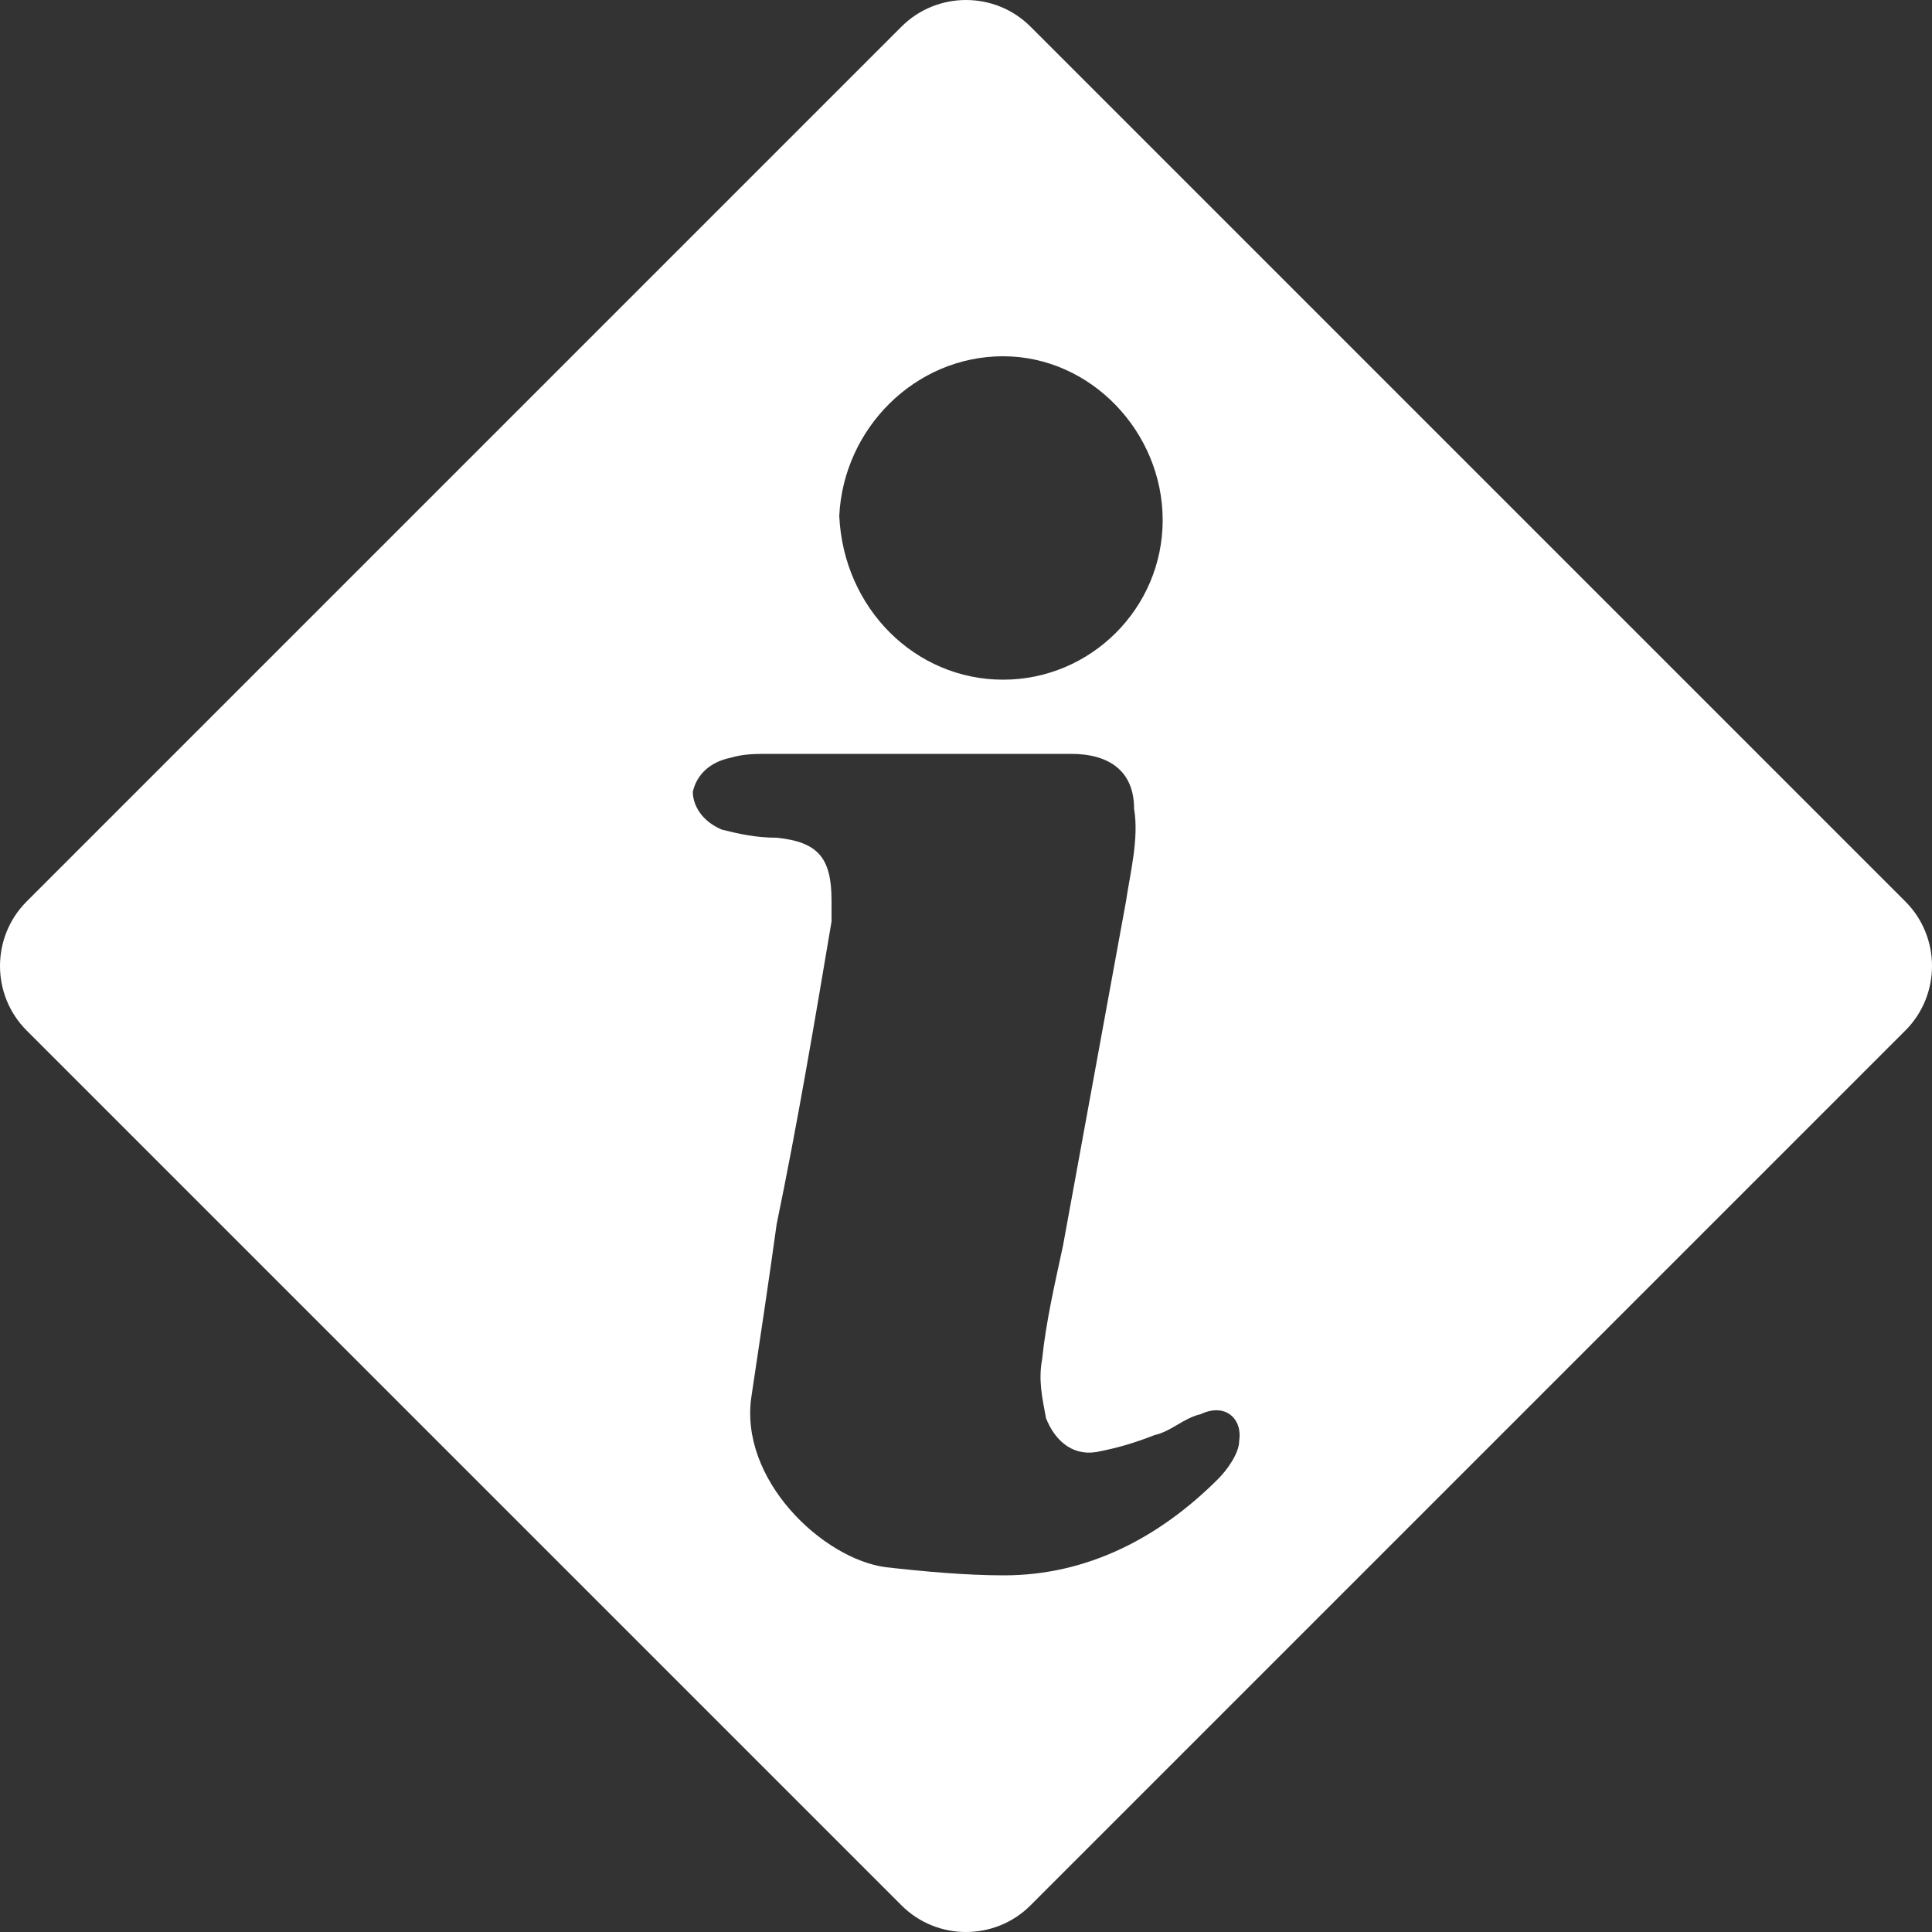 <?xml version="1.0" encoding="utf-8"?>
<!-- Generator: Adobe Illustrator 24.0.3, SVG Export Plug-In . SVG Version: 6.00 Build 0)  -->
<svg version="1.1" id="Capa_1" xmlns="http://www.w3.org/2000/svg" xmlns:xlink="http://www.w3.org/1999/xlink" x="0px" y="0px"
	 viewBox="0 0 500 500" style="enable-background:new 0 0 500 500;" xml:space="preserve">
<rect x="0" y="0" width="500" height="500" fill="#333333" stroke="none"/>
<style type="text/css">
	.st0{fill:#FFFFFF;}
</style>
<g>
	<path class="st0" d="M493.1,233.3L266.7,6.9c-9.2-9.2-24.2-9.2-33.4,0L6.9,233.3c-9.2,9.2-9.2,24.2,0,33.4l226.4,226.4
		c9.2,9.2,24.2,9.2,33.4,0l226.4-226.4C502.3,257.5,502.3,242.5,493.1,233.3z M259.6,92.2c22.7,0,41.3,19.6,41.3,42.4
		s-18.6,41.3-41.3,41.3c-22.7,0-41.3-18.4-42.4-42.4C218.3,110.8,236.9,92.2,259.6,92.2z M320.7,372.9c0,3.3-3.3,7.7-5.4,9.8
		c-15.2,15.2-33.8,25-55.5,25c-9.8,0-20.7-1-30.5-2.1c-16.3-2.1-38.2-22.7-34.8-44.4c2.1-14,4.4-29.2,6.5-44.4
		c5.4-26.1,9.8-52.2,14.2-78.3c0-2.1,0-3.3,0-5.4c0-10.9-3.3-15.2-14.2-16.3c-5.4,0-9.8-1-14.2-2.1c-5.4-2.3-7.5-6.5-7.5-9.8
		c1-4.4,4.4-7.7,9.8-8.8c3.3-1,6.5-1,9.8-1c11.9,0,24.8,0,38,0c13.1,0,27.3,0,40.3,0c9.8,0,16.3,4.4,16.3,14.2
		c1.3,7.7-1,16.5-2.1,24c-5.4,29.4-10.9,59.7-16.3,89.1c-2.1,9.8-4.4,19.6-5.4,29.4c-1,5.4,0,9.8,1,15.2c2.1,5.4,6.5,9.8,12.9,8.8
		c5.4-1,9.8-2.3,15.2-4.4c4.4-1,7.5-4.4,11.9-5.4C317.2,362.9,321.6,367.3,320.7,372.9z"/>
</g>
</svg>
